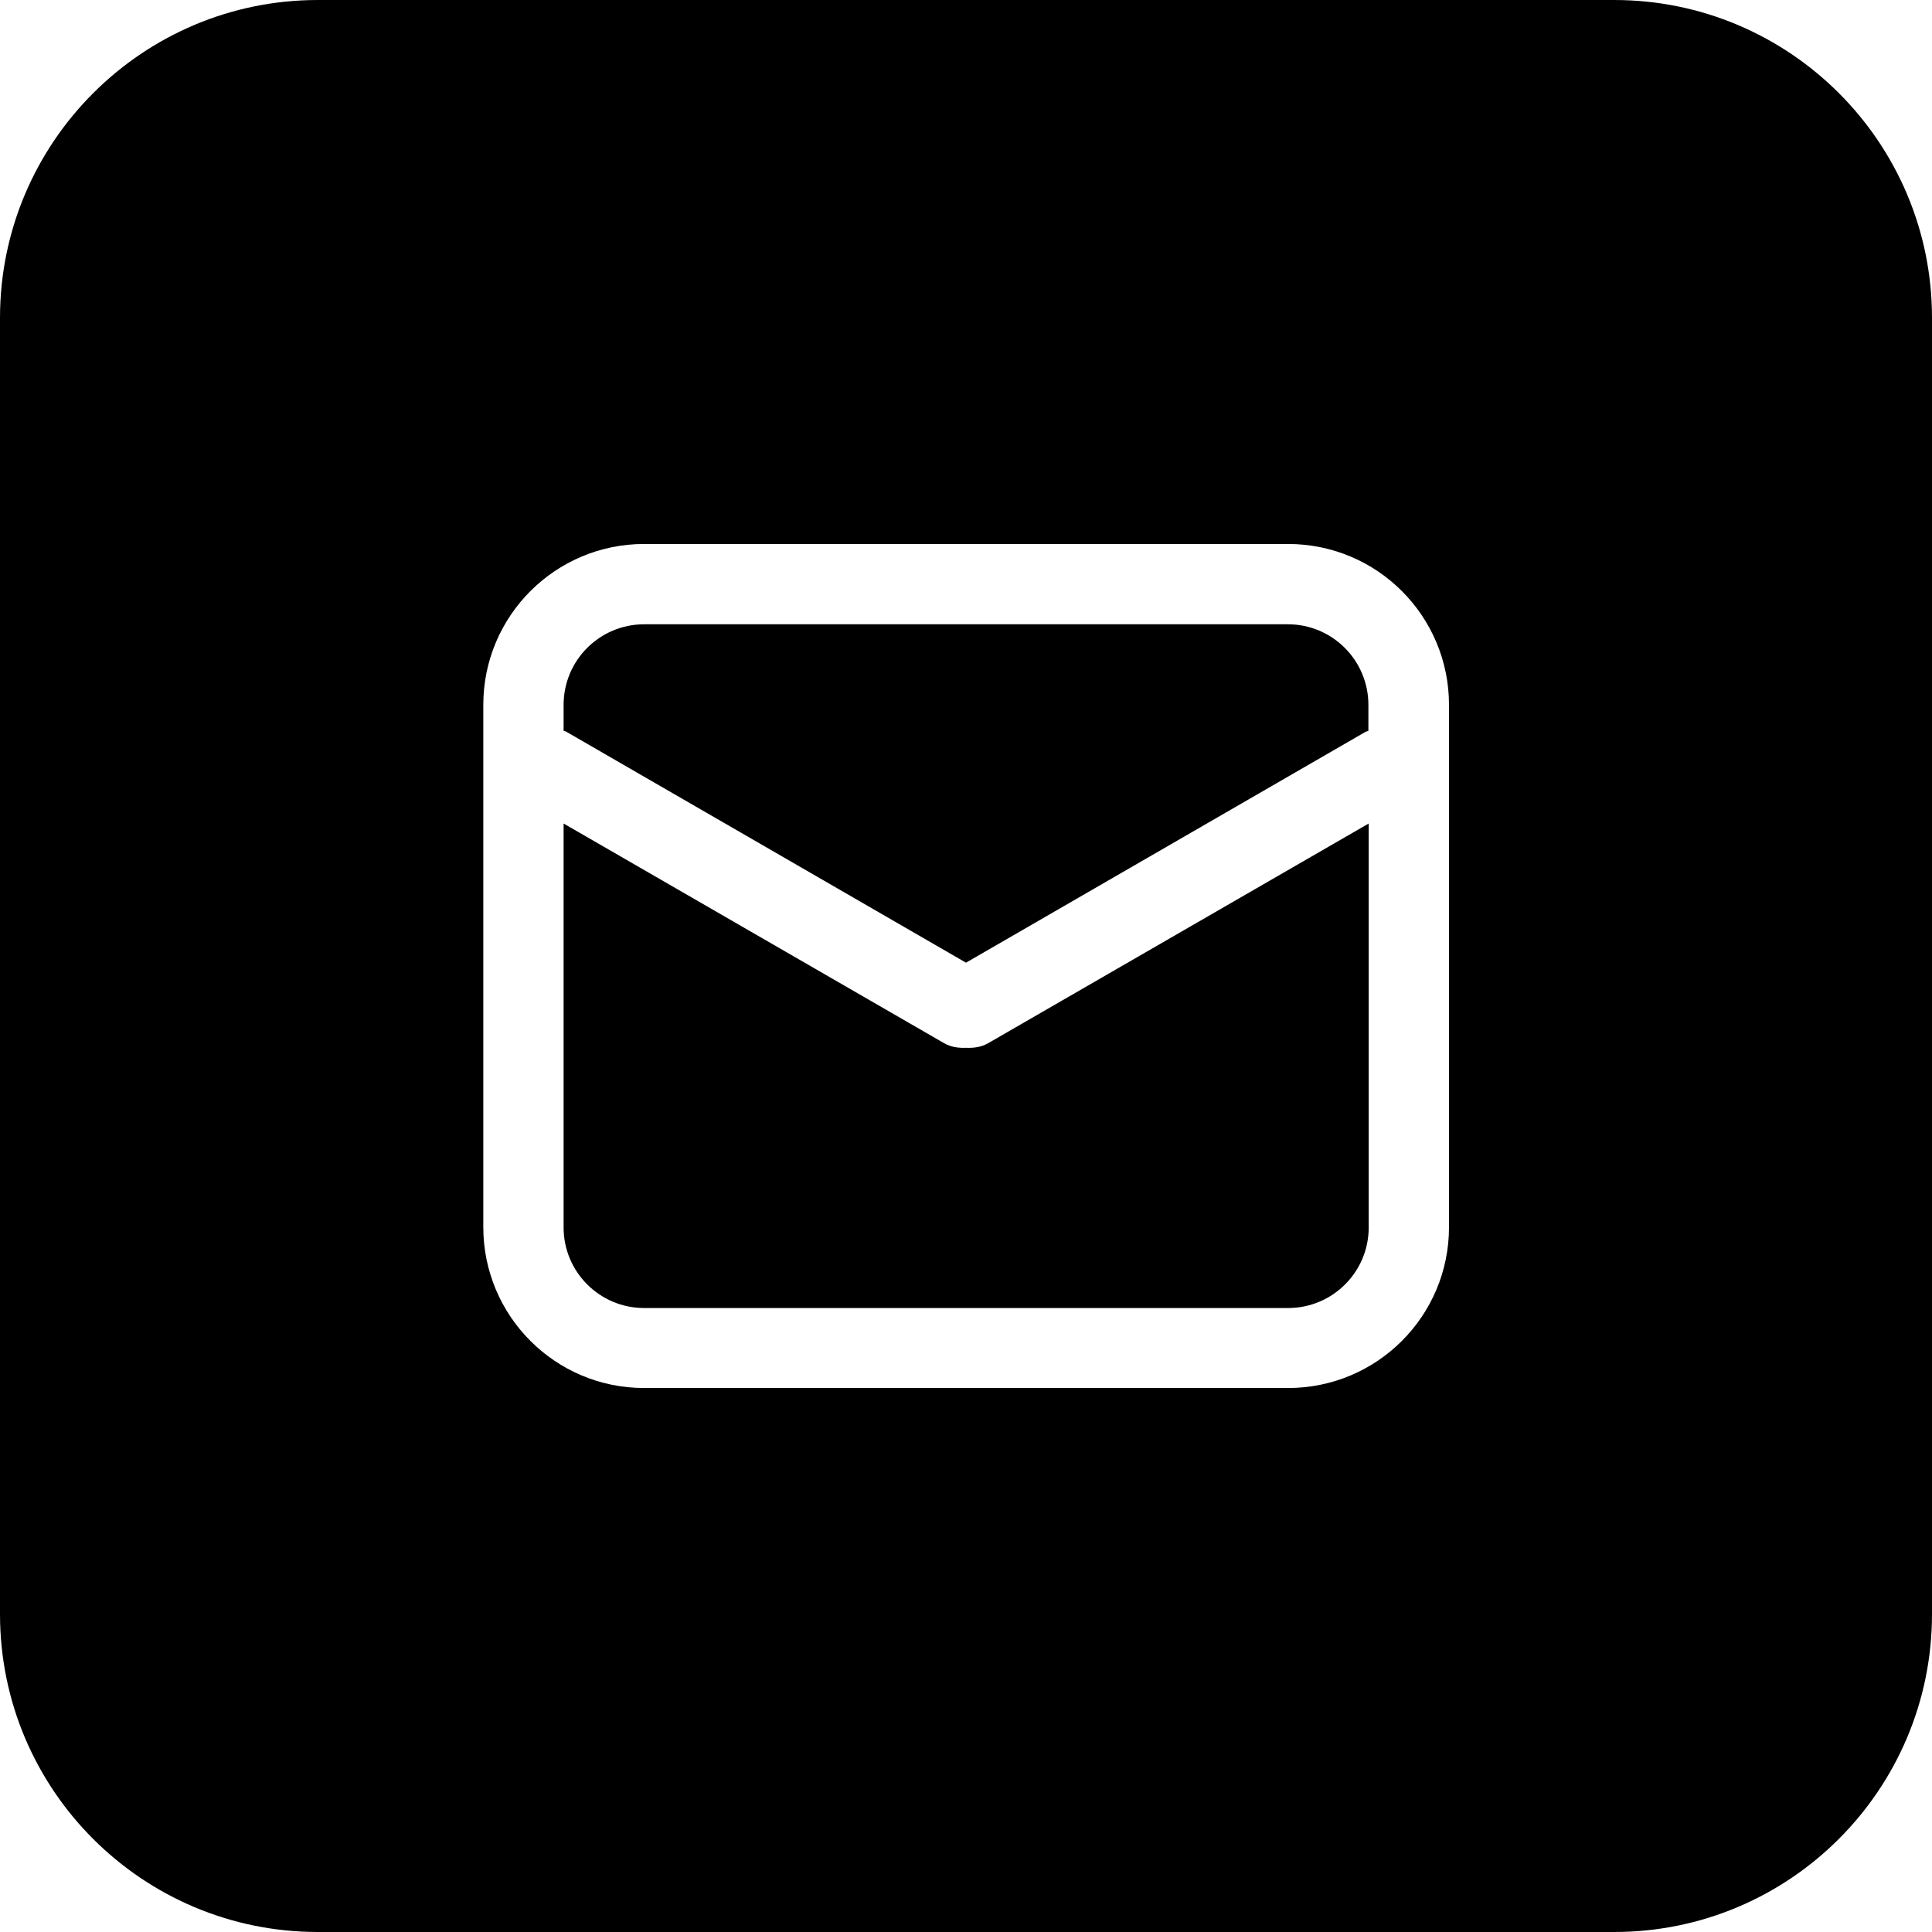 <?xml version="1.0" encoding="UTF-8"?><svg id="Layer_2" xmlns="http://www.w3.org/2000/svg" viewBox="0 0 64 64"><g id="Social_Icons"><path d="m42.67,20.68h-21.33c-1.47,0-2.67,1.19-2.67,2.67v.86s.06.01.09.03l13.24,7.65,13.24-7.65s.06-.02.09-.03v-.86c0-1.47-1.19-2.67-2.67-2.67Z"/><path d="m32,34.71c-.24.01-.49-.02-.72-.15l-12.61-7.28v13.38c0,1.47,1.19,2.67,2.67,2.67h21.33c1.47,0,2.67-1.19,2.67-2.67v-13.38l-12.61,7.28c-.23.13-.48.16-.72.15Z"/><path d="m53.47,0H10.53C4.72,0,0,4.72,0,10.53v42.94c0,5.82,4.72,10.53,10.53,10.53h42.94c5.82,0,10.53-4.72,10.53-10.53V10.53c0-5.82-4.72-10.53-10.53-10.53Zm-5.47,40.65c0,2.95-2.39,5.33-5.33,5.33h-21.33c-2.95,0-5.33-2.39-5.33-5.33v-17.3c0-2.95,2.39-5.33,5.33-5.33h21.33c2.95,0,5.33,2.39,5.33,5.33v17.3Z"/></g></svg>